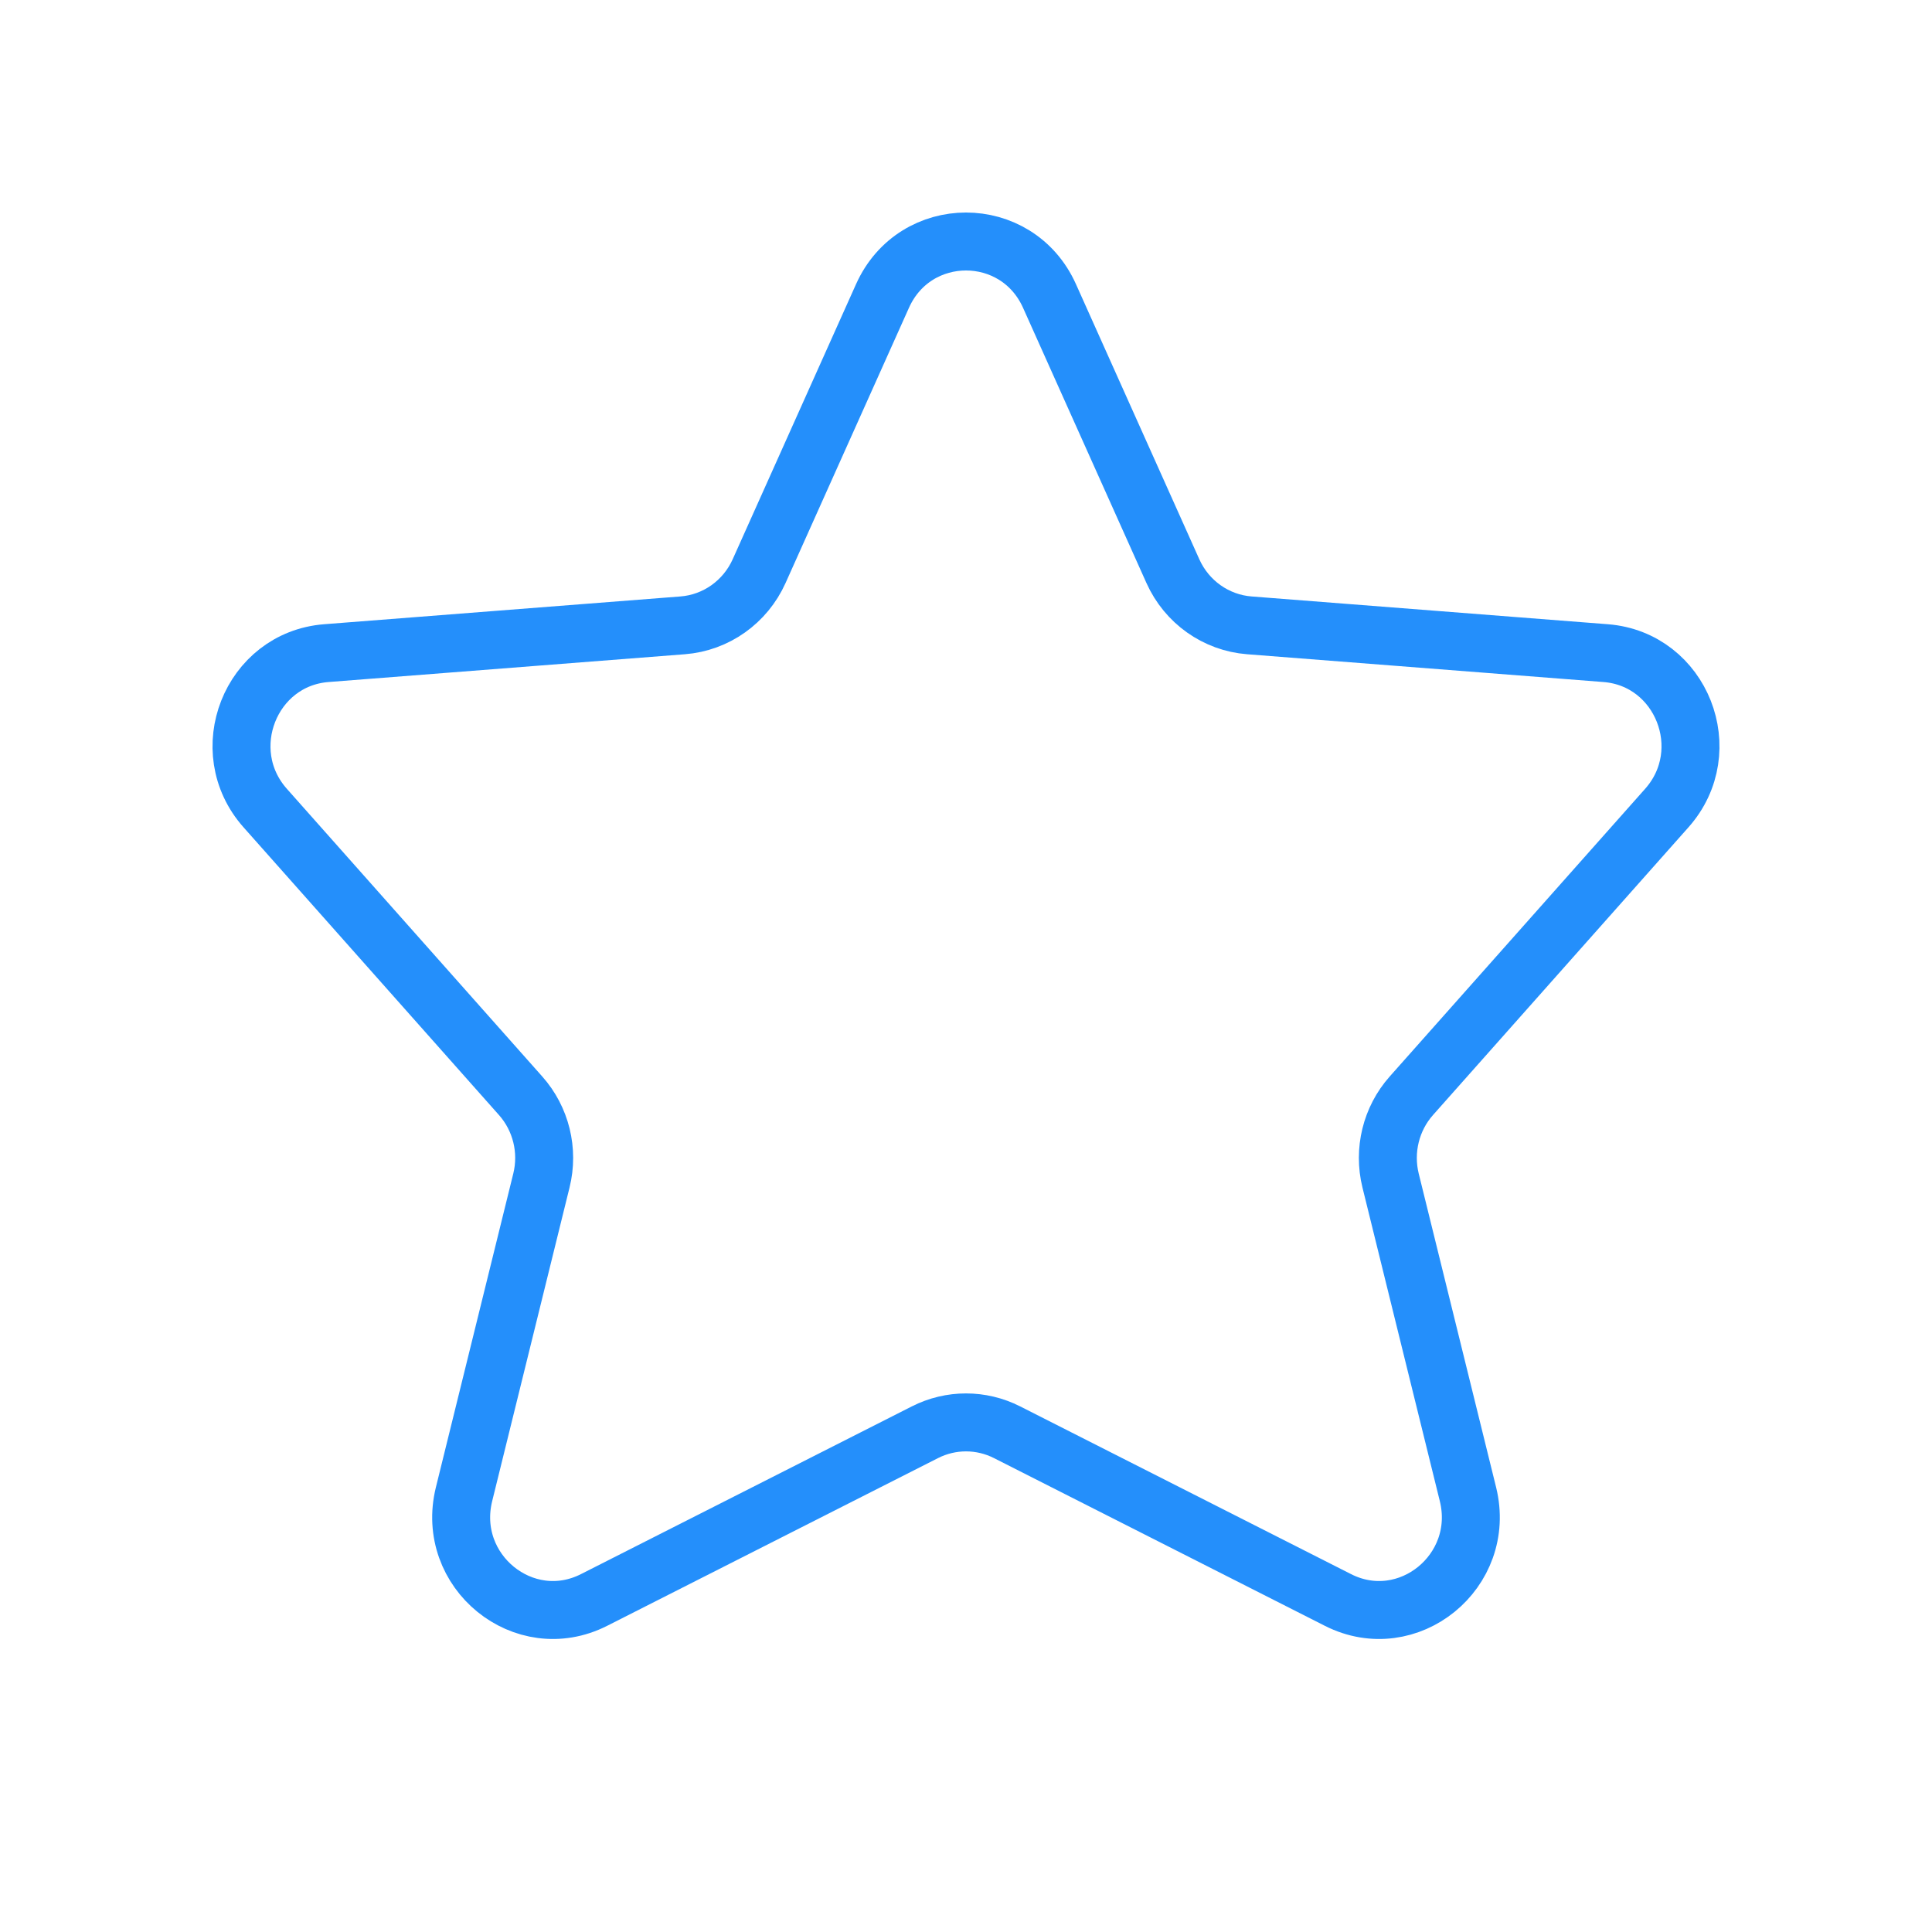 <svg width="50" height="50" viewBox="0 0 50 50" fill="none" xmlns="http://www.w3.org/2000/svg">
<path d="M26.062 37.066C25.393 36.727 24.607 36.727 23.938 37.066L15.374 41.407C13.56 42.326 11.518 40.665 12.009 38.671L14.012 30.551C14.204 29.775 14.002 28.953 13.473 28.358L6.863 20.912C5.545 19.428 6.481 17.057 8.445 16.903L17.667 16.184C18.53 16.117 19.288 15.579 19.646 14.781L22.839 7.66C23.682 5.78 26.318 5.78 27.161 7.66L30.354 14.781C30.712 15.579 31.47 16.117 32.333 16.184L41.555 16.903C43.519 17.057 44.455 19.428 43.137 20.912L36.526 28.358C35.998 28.953 35.797 29.775 35.988 30.551L37.991 38.671C38.482 40.665 36.44 42.326 34.626 41.407L26.062 37.066Z" stroke="#248FFB" stroke-width="1.5" stroke-linecap="round" stroke-linejoin="round"/>
</svg>
